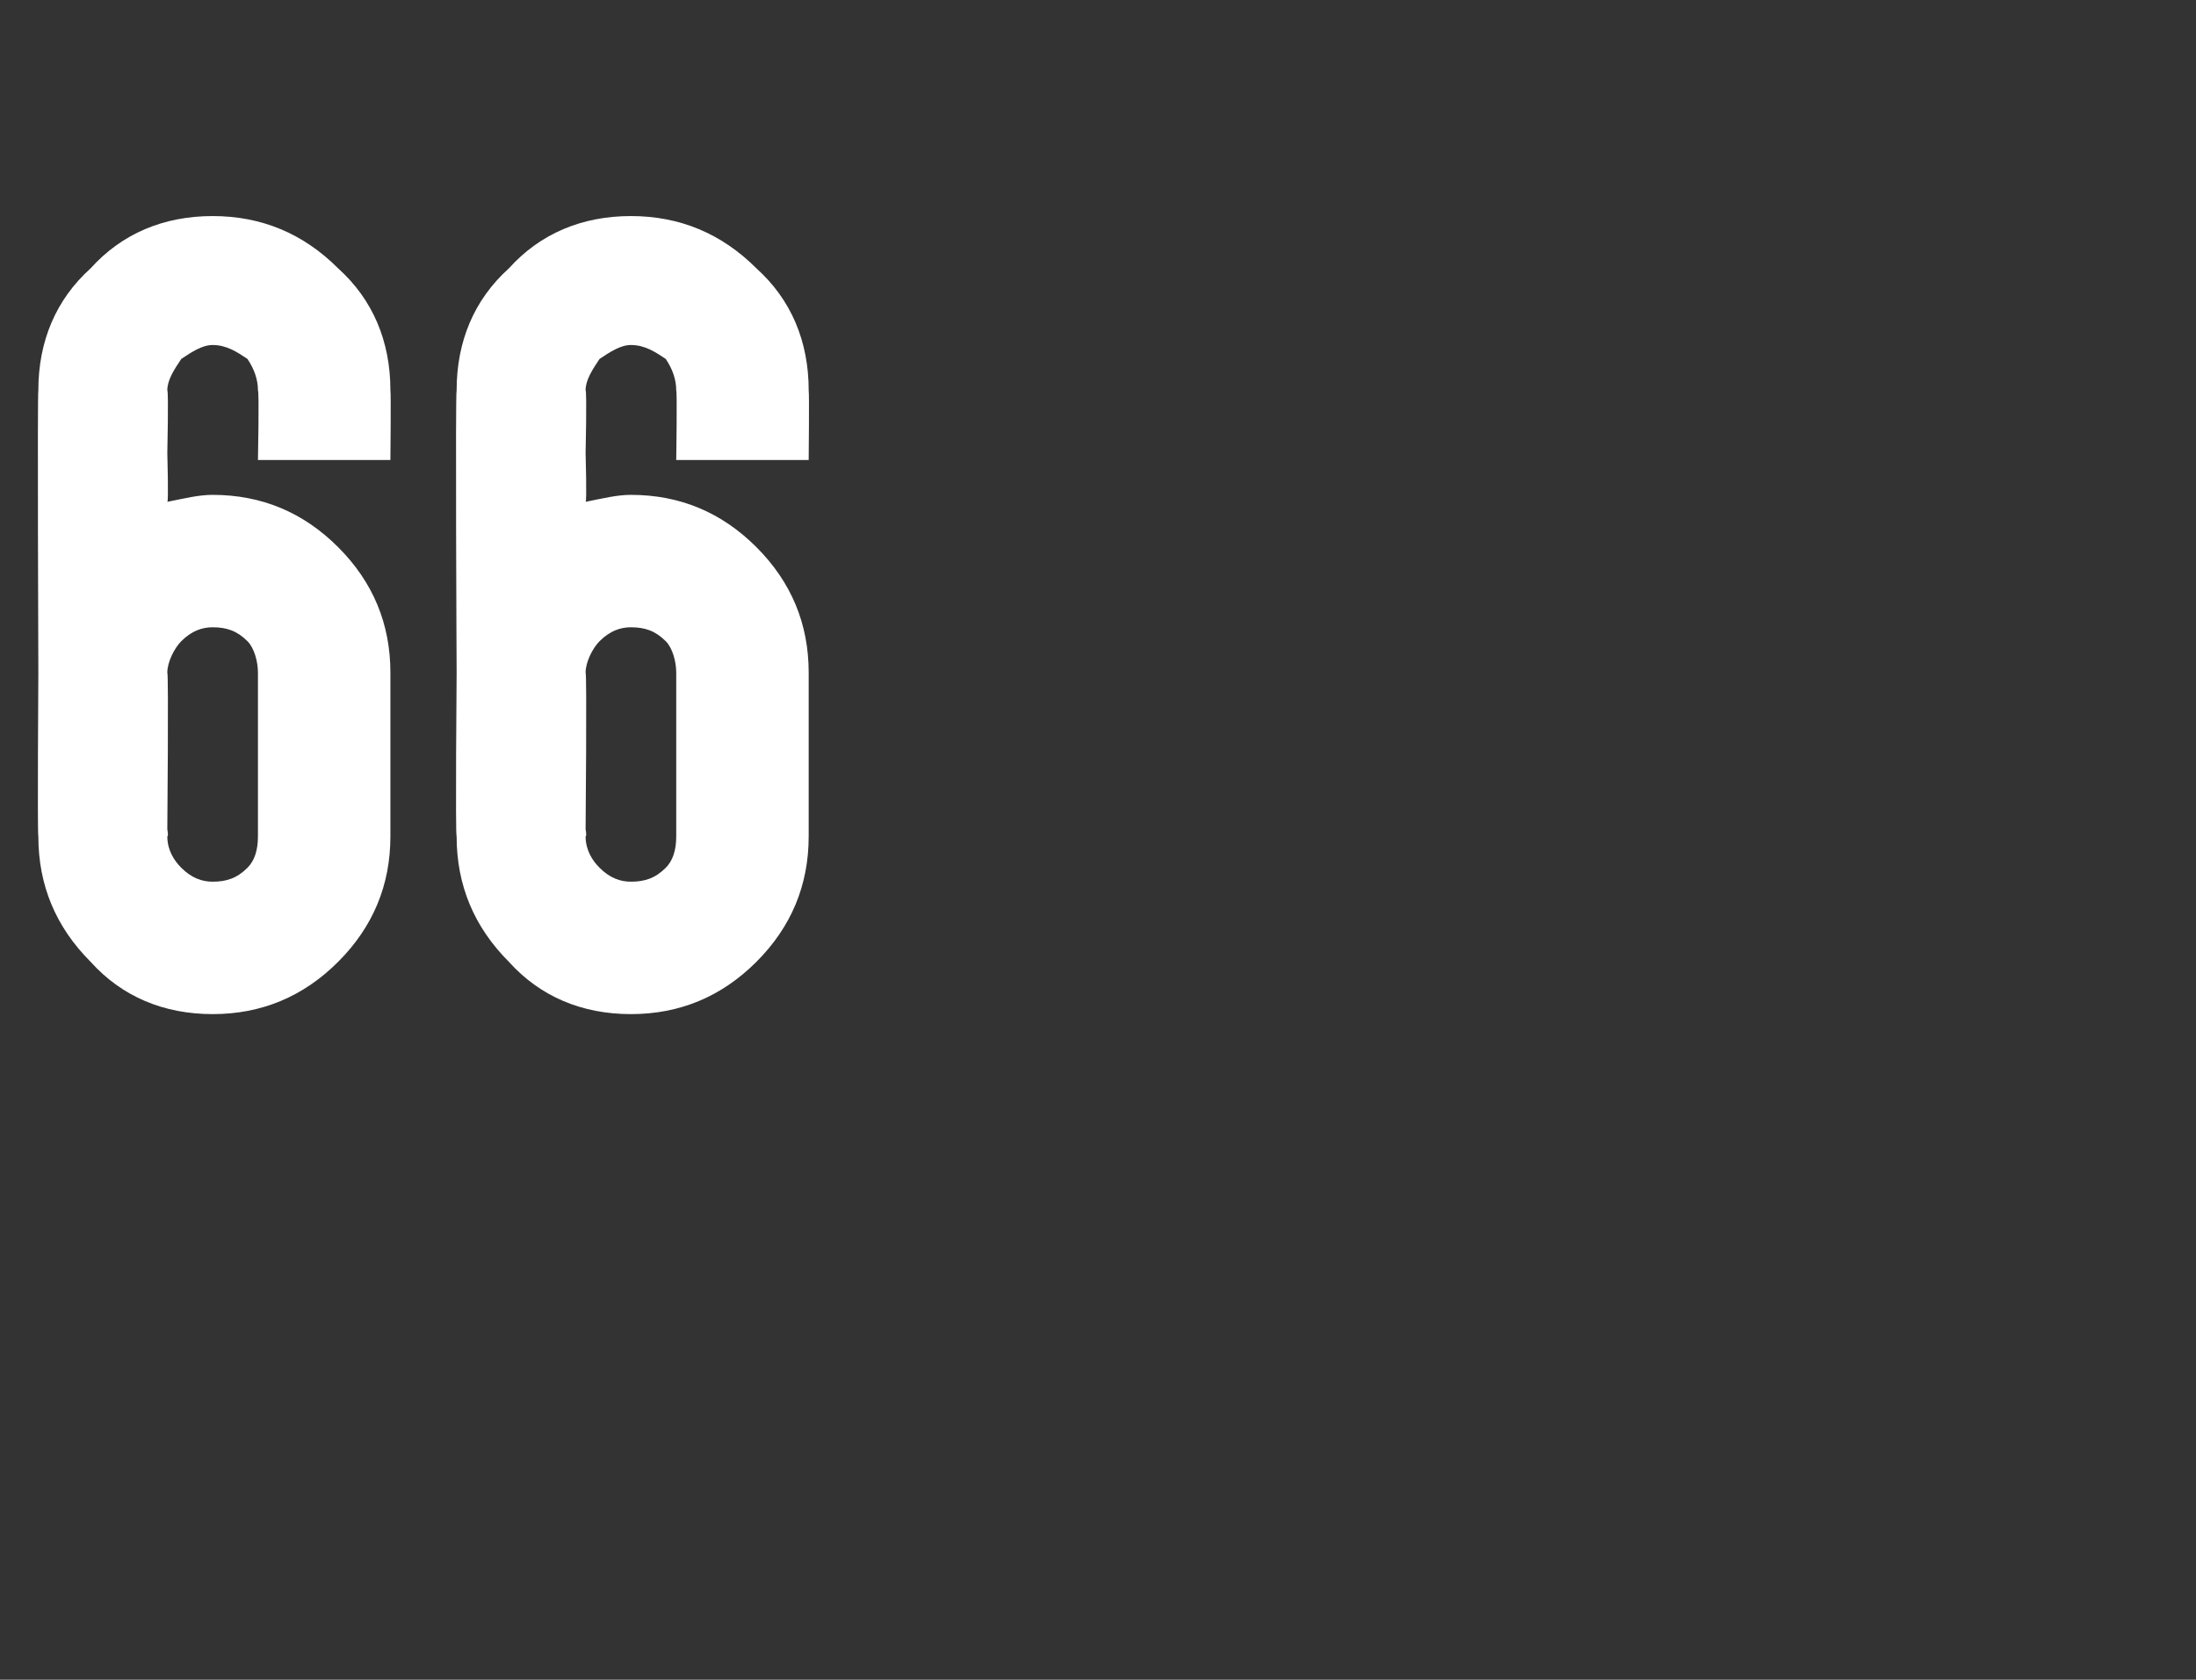 <?xml version="1.0" standalone="no"?><!DOCTYPE svg PUBLIC "-//W3C//DTD SVG 1.1//EN" "http://www.w3.org/Graphics/SVG/1.1/DTD/svg11.dtd"><svg xmlns="http://www.w3.org/2000/svg" version="1.1" width="63px" height="48.2px" viewBox="0 0 63 48.2"><rect x="0" y="0" width="63" height="48.2" fill="#333333" stroke="none"/><desc>66</desc><defs/><g id="Polygon33510"><path d="m9.7 15.7c1 1 1.5 2.2 1.5 3.6v4.7c0 1.4-.5 2.6-1.5 3.6c-1 1-2.2 1.5-3.6 1.5c-1.4 0-2.6-.5-3.5-1.5c-1-1-1.5-2.2-1.5-3.6c-.03-.01 0-4.7 0-4.7c0 0-.03-8.05 0-8.1c0-1.4.5-2.6 1.5-3.5c.9-1 2.1-1.5 3.5-1.5c1.4 0 2.6.5 3.6 1.5c1 .9 1.5 2.1 1.5 3.5c.02.05 0 2 0 2H7.4s.04-1.95 0-2c0-.3-.1-.6-.3-.9c-.3-.2-.6-.4-1-.4c-.3 0-.6.2-.9.4c-.2.3-.4.6-.4.9c.04.05 0 1.8 0 1.8c0 0 .04 1.41 0 1.4c.5-.1.9-.2 1.3-.2c1.4 0 2.6.5 3.6 1.5zM6.1 18c-.3 0-.6.1-.9.4c-.2.2-.4.6-.4.9c.04.01 0 4.5 0 4.5c0 0 .04.19 0 .2c0 .4.2.7.4.9c.3.3.6.4.9.4c.4 0 .7-.1 1-.4c.2-.2.3-.5.3-.9v-4.7c0-.3-.1-.7-.3-.9c-.3-.3-.6-.4-1-.4zm15.6-2.3c1 1 1.5 2.2 1.5 3.6v4.7c0 1.4-.5 2.6-1.5 3.6c-1 1-2.2 1.5-3.6 1.5c-1.4 0-2.6-.5-3.5-1.5c-1-1-1.5-2.2-1.5-3.6c-.04-.01 0-4.7 0-4.7c0 0-.04-8.05 0-8.1c0-1.4.5-2.6 1.5-3.5c.9-1 2.1-1.5 3.5-1.5c1.4 0 2.6.5 3.6 1.5c1 .9 1.5 2.1 1.5 3.5c.02.05 0 2 0 2h-3.8s.03-1.95 0-2c0-.3-.1-.6-.3-.9c-.3-.2-.6-.4-1-.4c-.3 0-.6.2-.9.4c-.2.3-.4.6-.4.9c.04.05 0 1.8 0 1.8c0 0 .04 1.41 0 1.4c.5-.1.9-.2 1.3-.2c1.4 0 2.6.5 3.6 1.5zM18.1 18c-.3 0-.6.1-.9.4c-.2.2-.4.6-.4.9c.04.01 0 4.5 0 4.5c0 0 .04.19 0 .2c0 .4.2.7.4.9c.3.3.6.4.9.4c.4 0 .7-.1 1-.4c.2-.2.3-.5.3-.9v-4.7c0-.3-.1-.7-.3-.9c-.3-.3-.6-.4-1-.4z" stroke="none" fill="#fff"/></g></svg>